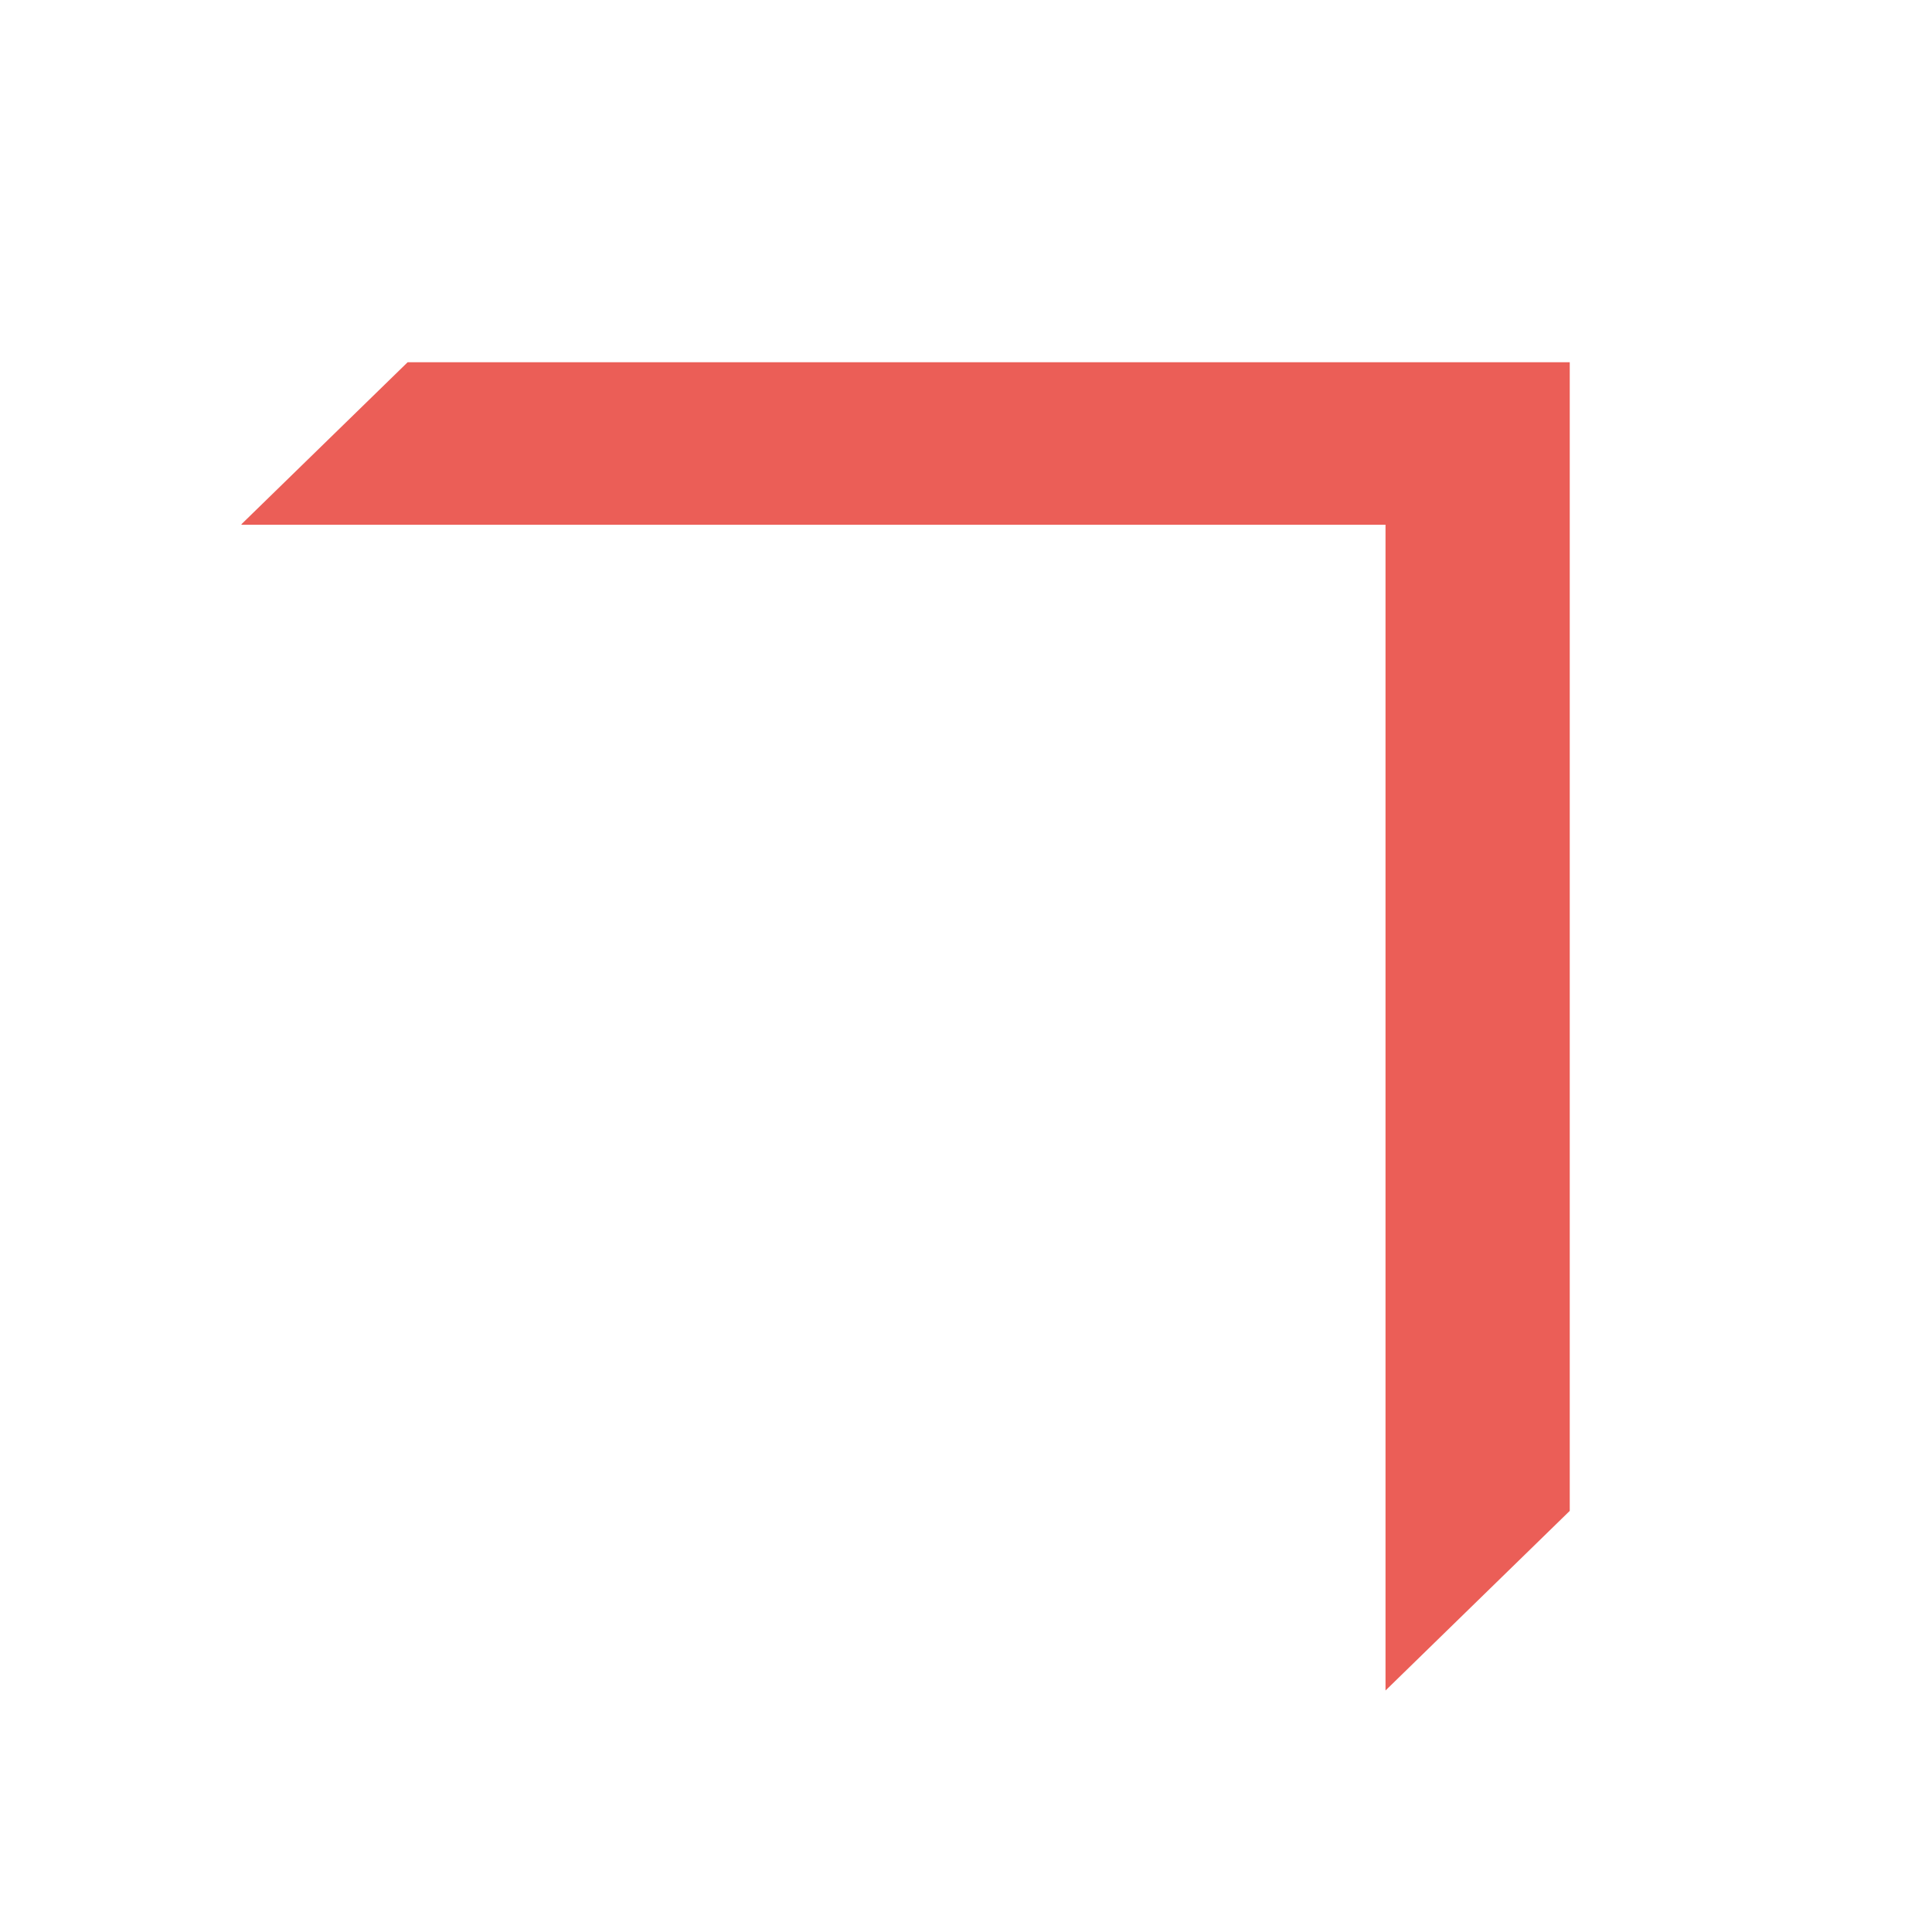 <svg width="72" height="72" viewBox="0 0 72 72" fill="none" xmlns="http://www.w3.org/2000/svg">
<rect width="72" height="72" fill="white"/>
<path d="M58.5 31.774V19.556V13.5H15.191L9 19.534V19.556H51.634V63L58.5 56.306V31.774Z" fill="#EB5E57"/>
</svg>
